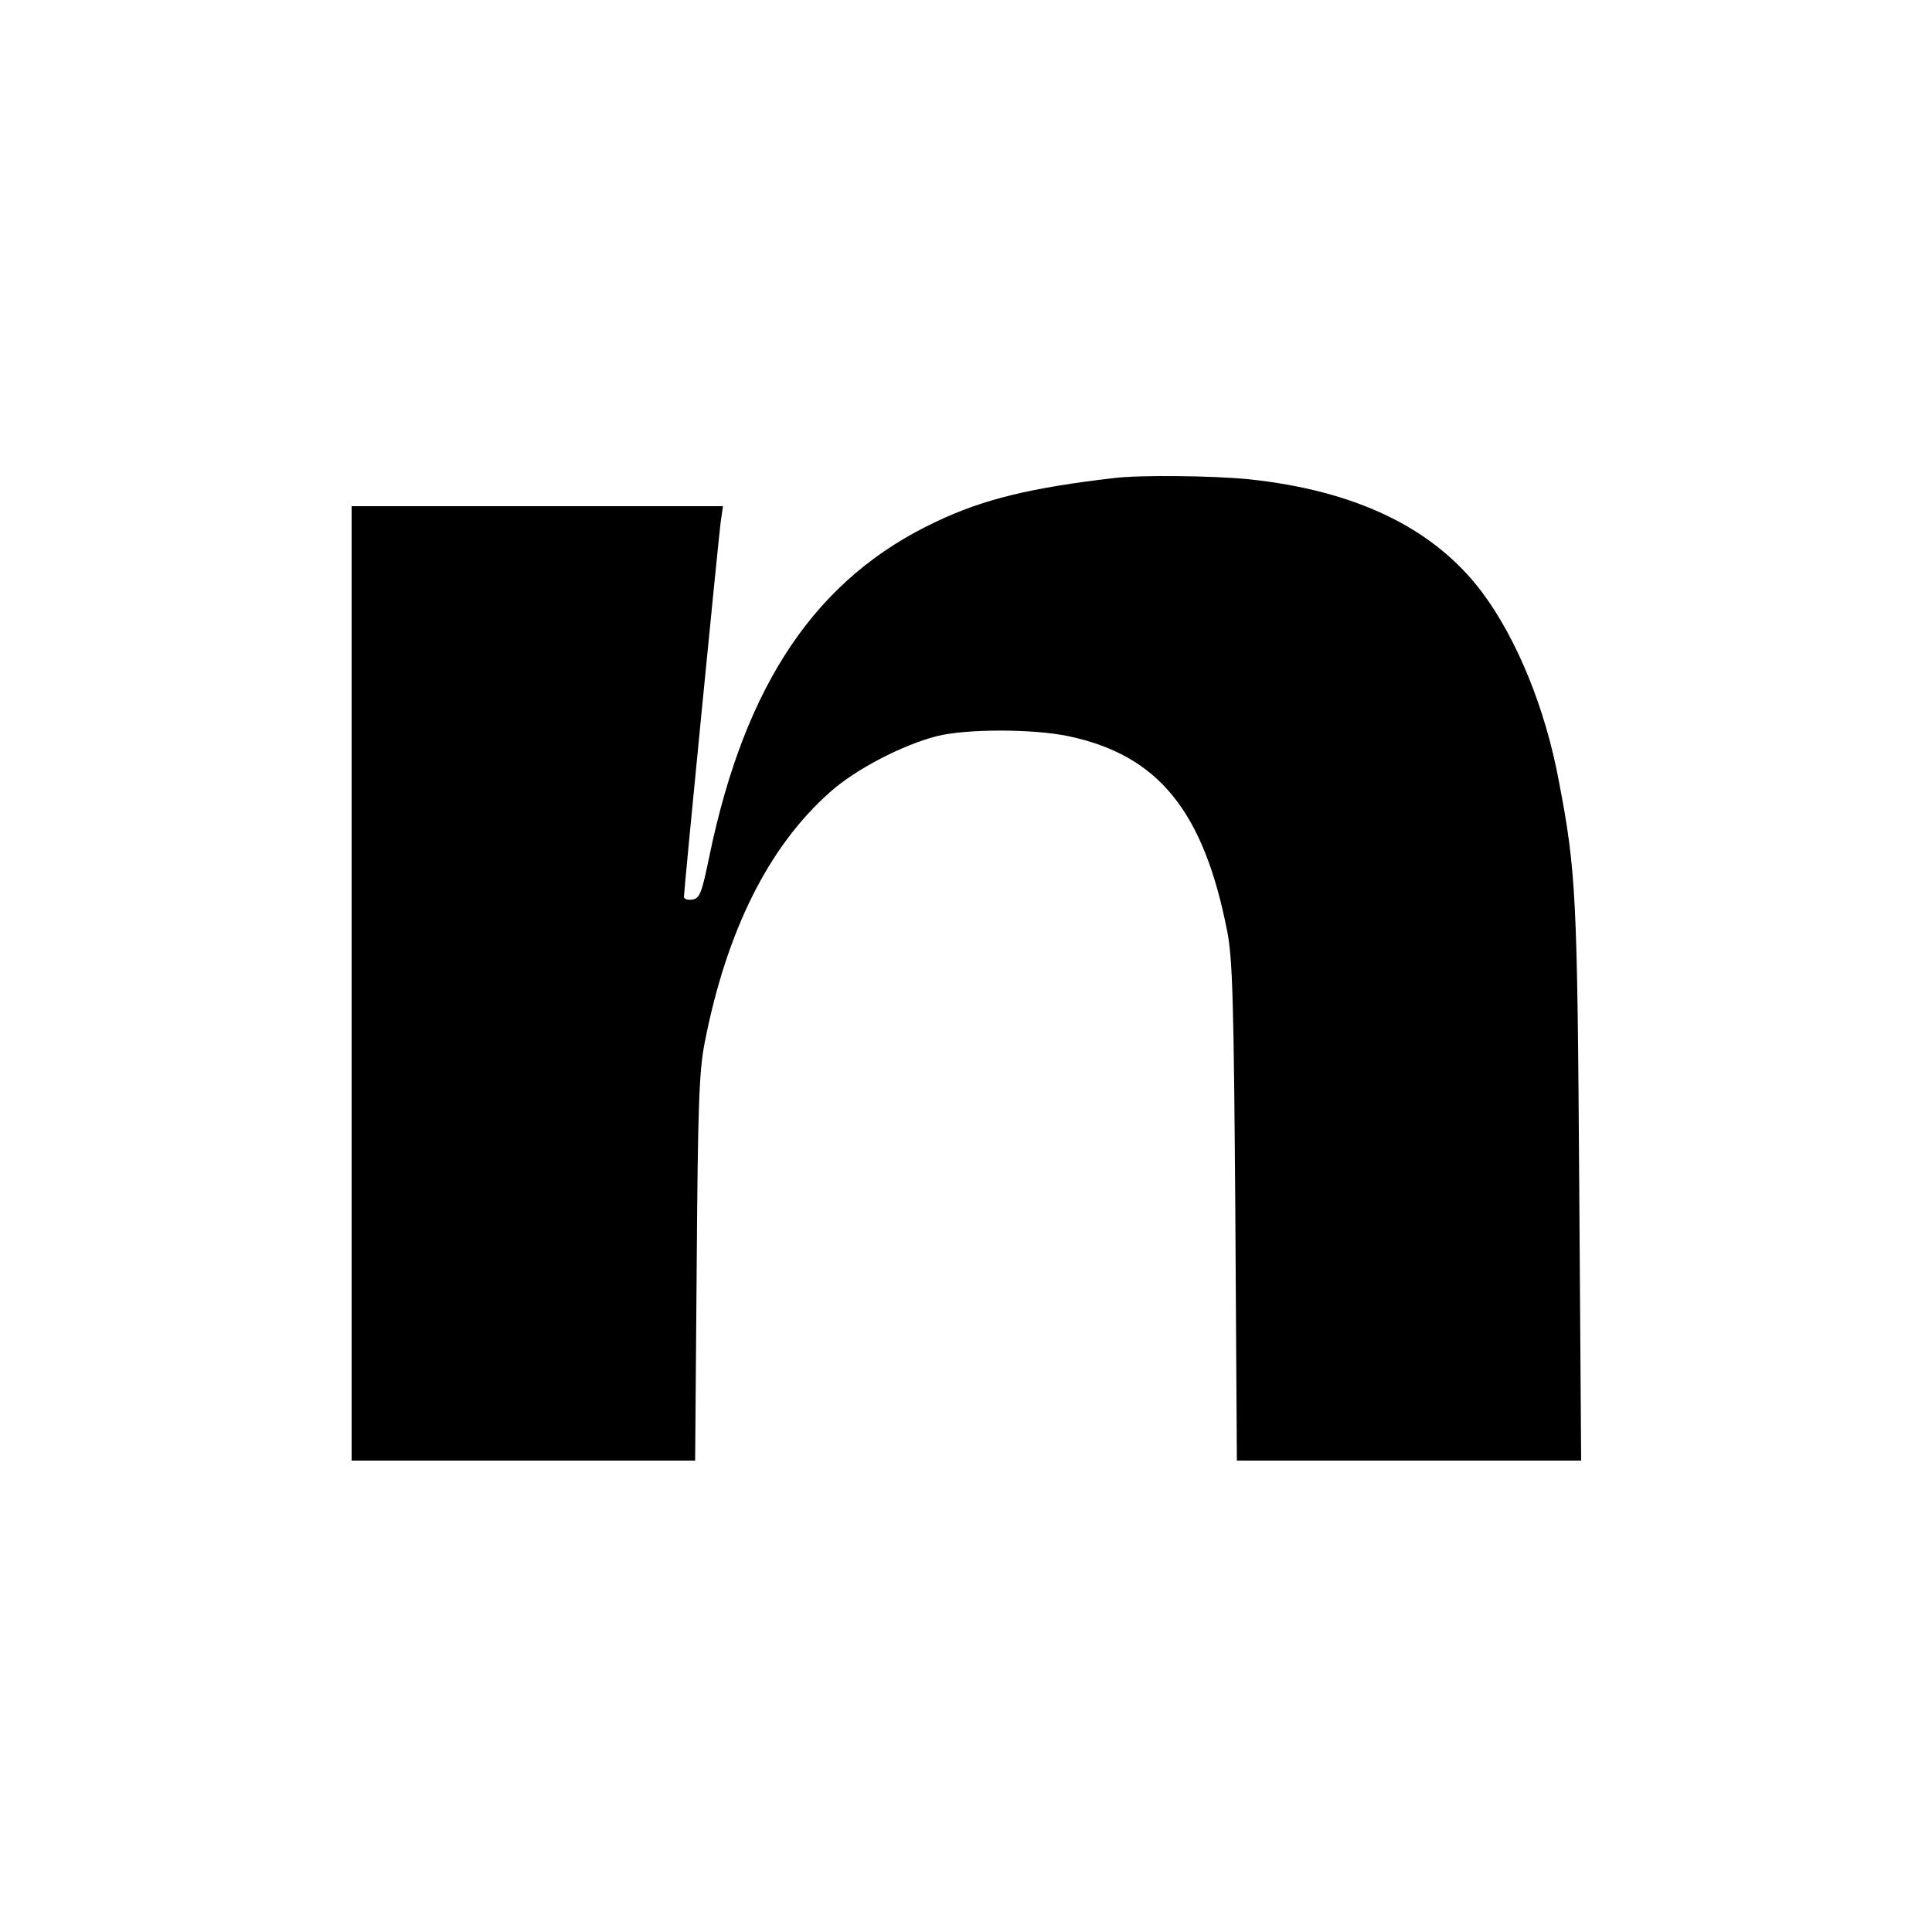 <?xml version="1.0" standalone="no"?>
<!DOCTYPE svg PUBLIC "-//W3C//DTD SVG 20010904//EN"
 "http://www.w3.org/TR/2001/REC-SVG-20010904/DTD/svg10.dtd">
<svg version="1.0" xmlns="http://www.w3.org/2000/svg"
 width="500pt" height="500pt" viewBox="0 0 500 500"
 preserveAspectRatio="xMidYMid meet">
<g transform="translate(0,500) scale(0.1,-0.1)"
fill="#000000" stroke="none">
<path d="M2885 3763 c-217 -25 -340 -55 -462 -113 -309 -145 -494 -417 -587
-865 -20 -97 -25 -110 -44 -113 -12 -2 -22 1 -22 7 0 17 89 923 95 969 l6 42
-480 0 -481 0 0 -1235 0 -1235 444 0 445 0 4 498 c3 416 6 511 21 585 56 286
164 505 323 646 65 59 188 123 278 146 76 19 248 19 339 0 234 -49 351 -194
412 -505 14 -72 17 -182 21 -727 l4 -643 446 0 445 0 -5 718 c-5 744 -8 808
-53 1042 -35 188 -109 368 -199 488 -125 166 -327 263 -606 292 -95 9 -277 11
-344 3z"/>
</g>
</svg>
